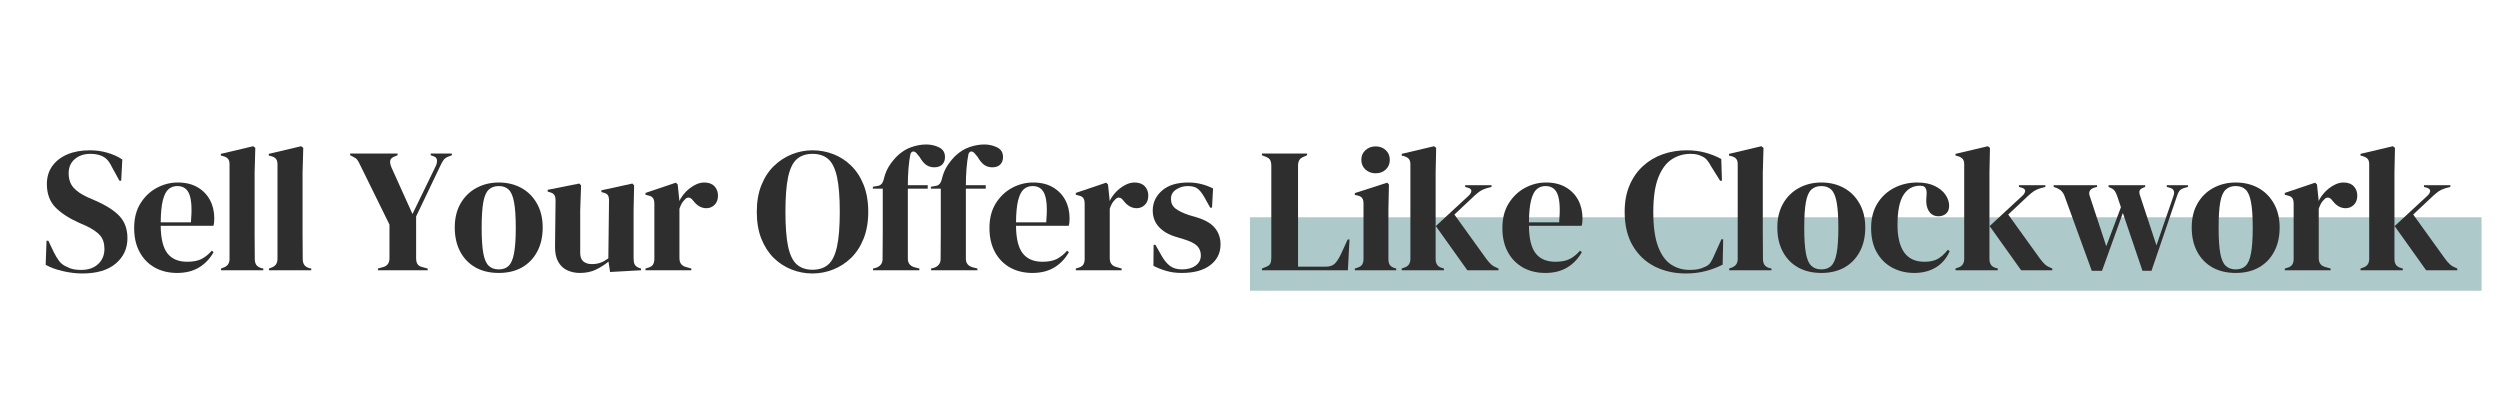 <svg xmlns="http://www.w3.org/2000/svg" xmlns:xlink="http://www.w3.org/1999/xlink" width="600" zoomAndPan="magnify" viewBox="0 0 450 75" height="100" preserveAspectRatio="xMidYMid meet" version="1.0"><defs><filter x="0%" y="0%" width="100%" height="100%" id="c3878a5437"><feColorMatrix values="0 0 0 0 1 0 0 0 0 1 0 0 0 0 1 0 0 0 1 0" color-interpolation-filters="sRGB"/></filter><g/><mask id="a1099268b5"><g filter="url(#c3878a5437)"><rect x="-45" width="540" fill="#000000" y="-7.5" height="90" fill-opacity="0.89"/></g></mask><clipPath id="18332d50a5"><path d="M 1 1.102 L 222.699 1.102 L 222.699 14.332 L 1 14.332 Z M 1 1.102 " clip-rule="nonzero"/></clipPath><clipPath id="09d82e15be"><rect x="0" width="223" y="0" height="15"/></clipPath></defs><g mask="url(#a1099268b5)"><g transform="matrix(1, 0, 0, 1, 224, 38)"><g clip-path="url(#09d82e15be)"><g clip-path="url(#18332d50a5)"><path fill="#a3c2c4" d="M 1 1.102 L 222.68 1.102 L 222.68 14.332 L 1 14.332 Z M 1 1.102 " fill-opacity="1" fill-rule="nonzero"/></g></g></g></g><g fill="#2e2e2e" fill-opacity="1"><g transform="translate(7.266, 48.647)"><g><path d="M 7.547 0.578 C 6.379 0.578 5.191 0.43 3.984 0.141 C 2.773 -0.141 1.766 -0.516 0.953 -0.984 L 1.109 -5.312 L 1.438 -5.312 L 2.422 -3.25 C 2.711 -2.656 3.031 -2.129 3.375 -1.672 C 3.719 -1.211 4.188 -0.859 4.781 -0.609 C 5.195 -0.391 5.602 -0.242 6 -0.172 C 6.395 -0.098 6.836 -0.062 7.328 -0.062 C 8.617 -0.062 9.641 -0.41 10.391 -1.109 C 11.148 -1.816 11.531 -2.723 11.531 -3.828 C 11.531 -4.859 11.273 -5.664 10.766 -6.25 C 10.254 -6.844 9.438 -7.41 8.312 -7.953 L 7 -8.531 C 5.176 -9.344 3.75 -10.27 2.719 -11.312 C 1.688 -12.363 1.172 -13.766 1.172 -15.516 C 1.172 -16.766 1.492 -17.844 2.141 -18.75 C 2.797 -19.664 3.703 -20.367 4.859 -20.859 C 6.016 -21.348 7.367 -21.594 8.922 -21.594 C 10.047 -21.594 11.109 -21.441 12.109 -21.141 C 13.117 -20.848 14 -20.445 14.75 -19.938 L 14.547 -16.109 L 14.234 -16.109 L 12.922 -18.5 C 12.566 -19.238 12.207 -19.766 11.844 -20.078 C 11.477 -20.391 11.066 -20.609 10.609 -20.734 C 10.328 -20.816 10.066 -20.875 9.828 -20.906 C 9.598 -20.938 9.305 -20.953 8.953 -20.953 C 7.867 -20.953 6.953 -20.641 6.203 -20.016 C 5.461 -19.391 5.094 -18.547 5.094 -17.484 C 5.094 -16.398 5.379 -15.535 5.953 -14.891 C 6.523 -14.242 7.363 -13.664 8.469 -13.156 L 9.938 -12.516 C 11.977 -11.617 13.441 -10.664 14.328 -9.656 C 15.223 -8.656 15.672 -7.359 15.672 -5.766 C 15.672 -3.898 14.961 -2.375 13.547 -1.188 C 12.141 -0.008 10.141 0.578 7.547 0.578 Z M 7.547 0.578 "/></g></g></g><g fill="#2e2e2e" fill-opacity="1"><g transform="translate(23.381, 48.647)"><g><path d="M 8.625 -15.797 C 10.008 -15.797 11.188 -15.516 12.156 -14.953 C 13.133 -14.391 13.883 -13.625 14.406 -12.656 C 14.926 -11.688 15.188 -10.586 15.188 -9.359 C 15.188 -9.129 15.176 -8.891 15.156 -8.641 C 15.133 -8.398 15.094 -8.188 15.031 -8 L 5.547 -8 C 5.566 -5.695 5.973 -4.039 6.766 -3.031 C 7.555 -2.031 8.738 -1.531 10.312 -1.531 C 11.375 -1.531 12.234 -1.695 12.891 -2.031 C 13.555 -2.375 14.176 -2.875 14.75 -3.531 L 15.062 -3.25 C 14.406 -2.082 13.531 -1.164 12.438 -0.5 C 11.344 0.156 10.031 0.484 8.5 0.484 C 6.988 0.484 5.648 0.16 4.484 -0.484 C 3.316 -1.141 2.406 -2.07 1.75 -3.281 C 1.094 -4.488 0.766 -5.93 0.766 -7.609 C 0.766 -9.348 1.145 -10.828 1.906 -12.047 C 2.676 -13.273 3.66 -14.207 4.859 -14.844 C 6.055 -15.477 7.312 -15.797 8.625 -15.797 Z M 8.531 -15.156 C 7.914 -15.156 7.391 -14.969 6.953 -14.594 C 6.523 -14.227 6.188 -13.57 5.938 -12.625 C 5.695 -11.676 5.566 -10.344 5.547 -8.625 L 10.984 -8.625 C 11.191 -10.938 11.102 -12.602 10.719 -13.625 C 10.344 -14.645 9.613 -15.156 8.531 -15.156 Z M 8.531 -15.156 "/></g></g></g><g fill="#2e2e2e" fill-opacity="1"><g transform="translate(39.05, 48.647)"><g><path d="M 0.734 0 L 0.734 -0.312 L 1.109 -0.453 C 1.879 -0.703 2.266 -1.227 2.266 -2.031 L 2.266 -19.078 C 2.266 -19.504 2.176 -19.828 2 -20.047 C 1.832 -20.266 1.535 -20.43 1.109 -20.547 L 0.703 -20.641 L 0.703 -20.953 L 6.531 -22.328 L 6.906 -22.031 L 6.781 -17.578 L 6.781 -6.688 C 6.781 -5.906 6.785 -5.125 6.797 -4.344 C 6.805 -3.57 6.812 -2.801 6.812 -2.031 C 6.812 -1.613 6.895 -1.27 7.062 -1 C 7.238 -0.738 7.523 -0.539 7.922 -0.406 L 8.344 -0.312 L 8.344 0 Z M 0.734 0 "/></g></g></g><g fill="#2e2e2e" fill-opacity="1"><g transform="translate(47.681, 48.647)"><g><path d="M 0.734 0 L 0.734 -0.312 L 1.109 -0.453 C 1.879 -0.703 2.266 -1.227 2.266 -2.031 L 2.266 -19.078 C 2.266 -19.504 2.176 -19.828 2 -20.047 C 1.832 -20.266 1.535 -20.43 1.109 -20.547 L 0.703 -20.641 L 0.703 -20.953 L 6.531 -22.328 L 6.906 -22.031 L 6.781 -17.578 L 6.781 -6.688 C 6.781 -5.906 6.785 -5.125 6.797 -4.344 C 6.805 -3.57 6.812 -2.801 6.812 -2.031 C 6.812 -1.613 6.895 -1.27 7.062 -1 C 7.238 -0.738 7.523 -0.539 7.922 -0.406 L 8.344 -0.312 L 8.344 0 Z M 0.734 0 "/></g></g></g><g fill="#2e2e2e" fill-opacity="1"><g transform="translate(56.312, 48.647)"><g/></g></g><g fill="#2e2e2e" fill-opacity="1"><g transform="translate(62.777, 48.647)"><g><path d="M 5.25 0 L 5.25 -0.312 L 6.203 -0.578 C 6.953 -0.785 7.328 -1.316 7.328 -2.172 L 7.328 -8.219 L 2.062 -18.922 C 1.875 -19.336 1.703 -19.648 1.547 -19.859 C 1.391 -20.078 1.148 -20.258 0.828 -20.406 L 0.25 -20.703 L 0.25 -21.016 L 8.781 -21.016 L 8.781 -20.703 L 8.219 -20.469 C 7.75 -20.281 7.492 -20.02 7.453 -19.688 C 7.41 -19.363 7.492 -18.957 7.703 -18.469 L 11.469 -10.125 L 15.672 -18.781 C 15.836 -19.125 15.906 -19.473 15.875 -19.828 C 15.844 -20.191 15.613 -20.43 15.188 -20.547 L 14.75 -20.703 L 14.75 -21.016 L 18.562 -21.016 L 18.562 -20.703 L 17.953 -20.469 C 17.555 -20.32 17.258 -20.113 17.062 -19.844 C 16.875 -19.582 16.688 -19.25 16.5 -18.844 L 12.125 -9.688 L 12.125 -2.172 C 12.125 -1.742 12.203 -1.395 12.359 -1.125 C 12.523 -0.863 12.812 -0.68 13.219 -0.578 L 14.203 -0.312 L 14.203 0 Z M 5.25 0 "/></g></g></g><g fill="#2e2e2e" fill-opacity="1"><g transform="translate(81.09, 48.647)"><g><path d="M 8.688 0.484 C 7.07 0.484 5.672 0.148 4.484 -0.516 C 3.297 -1.191 2.379 -2.145 1.734 -3.375 C 1.086 -4.602 0.766 -6.047 0.766 -7.703 C 0.766 -9.359 1.109 -10.789 1.797 -12 C 2.484 -13.207 3.426 -14.141 4.625 -14.797 C 5.832 -15.461 7.188 -15.797 8.688 -15.797 C 10.195 -15.797 11.547 -15.473 12.734 -14.828 C 13.922 -14.18 14.859 -13.25 15.547 -12.031 C 16.242 -10.82 16.594 -9.379 16.594 -7.703 C 16.594 -6.023 16.266 -4.578 15.609 -3.359 C 14.961 -2.141 14.051 -1.191 12.875 -0.516 C 11.695 0.148 10.301 0.484 8.688 0.484 Z M 8.688 -0.156 C 9.438 -0.156 10.031 -0.367 10.469 -0.797 C 10.914 -1.223 11.238 -1.977 11.438 -3.062 C 11.645 -4.145 11.75 -5.672 11.75 -7.641 C 11.75 -9.641 11.645 -11.18 11.438 -12.266 C 11.238 -13.348 10.914 -14.098 10.469 -14.516 C 10.031 -14.941 9.438 -15.156 8.688 -15.156 C 7.945 -15.156 7.348 -14.941 6.891 -14.516 C 6.43 -14.098 6.102 -13.348 5.906 -12.266 C 5.707 -11.18 5.609 -9.641 5.609 -7.641 C 5.609 -5.672 5.707 -4.145 5.906 -3.062 C 6.102 -1.977 6.43 -1.223 6.891 -0.797 C 7.348 -0.367 7.945 -0.156 8.688 -0.156 Z M 8.688 -0.156 "/></g></g></g><g fill="#2e2e2e" fill-opacity="1"><g transform="translate(97.969, 48.647)"><g><path d="M 6.406 0.484 C 5.57 0.484 4.812 0.32 4.125 0 C 3.438 -0.32 2.895 -0.836 2.5 -1.547 C 2.102 -2.254 1.914 -3.191 1.938 -4.359 L 2.031 -12.547 C 2.031 -13.035 1.945 -13.383 1.781 -13.594 C 1.613 -13.812 1.348 -13.961 0.984 -14.047 L 0.609 -14.172 L 0.609 -14.484 L 6.312 -15.609 L 6.625 -15.281 L 6.469 -10.766 L 6.469 -3.094 C 6.469 -2.406 6.66 -1.898 7.047 -1.578 C 7.441 -1.266 7.938 -1.109 8.531 -1.109 C 9.125 -1.109 9.656 -1.191 10.125 -1.359 C 10.594 -1.535 11.062 -1.797 11.531 -2.141 L 11.656 -12.516 C 11.656 -13.004 11.578 -13.348 11.422 -13.547 C 11.273 -13.754 11.004 -13.898 10.609 -13.984 L 10.281 -14.078 L 10.281 -14.391 L 15.859 -15.609 L 16.172 -15.281 L 16.078 -10.766 L 16.078 -2.141 C 16.078 -1.672 16.141 -1.305 16.266 -1.047 C 16.398 -0.797 16.676 -0.582 17.094 -0.406 L 17.422 -0.312 L 17.422 0 L 11.844 0.312 L 11.562 -1.562 C 10.863 -0.988 10.102 -0.504 9.281 -0.109 C 8.469 0.285 7.508 0.484 6.406 0.484 Z M 6.406 0.484 "/></g></g></g><g fill="#2e2e2e" fill-opacity="1"><g transform="translate(115.549, 48.647)"><g><path d="M 0.641 0 L 0.641 -0.312 L 1.109 -0.453 C 1.535 -0.578 1.828 -0.766 1.984 -1.016 C 2.148 -1.273 2.234 -1.602 2.234 -2 L 2.234 -11.969 C 2.234 -12.438 2.148 -12.781 1.984 -13 C 1.828 -13.227 1.535 -13.383 1.109 -13.469 L 0.641 -13.594 L 0.641 -13.922 L 6.109 -15.766 L 6.438 -15.438 L 6.719 -12.703 L 6.719 -12.453 C 7.02 -13.047 7.406 -13.594 7.875 -14.094 C 8.352 -14.594 8.883 -15 9.469 -15.312 C 10.051 -15.633 10.629 -15.797 11.203 -15.797 C 12.016 -15.797 12.629 -15.57 13.047 -15.125 C 13.473 -14.676 13.688 -14.113 13.688 -13.438 C 13.688 -12.719 13.477 -12.16 13.062 -11.766 C 12.656 -11.367 12.164 -11.172 11.594 -11.172 C 10.695 -11.172 9.91 -11.617 9.234 -12.516 L 9.172 -12.578 C 8.961 -12.879 8.719 -13.047 8.438 -13.078 C 8.164 -13.109 7.91 -12.973 7.672 -12.672 C 7.461 -12.484 7.285 -12.254 7.141 -11.984 C 7.004 -11.723 6.875 -11.422 6.75 -11.078 L 6.75 -2.203 C 6.75 -1.348 7.117 -0.816 7.859 -0.609 L 8.891 -0.312 L 8.891 0 Z M 0.641 0 "/></g></g></g><g fill="#2e2e2e" fill-opacity="1"><g transform="translate(129.117, 48.647)"><g/></g></g><g fill="#2e2e2e" fill-opacity="1"><g transform="translate(135.582, 48.647)"><g><path d="M 10.672 0.578 C 9.367 0.578 8.117 0.344 6.922 -0.125 C 5.723 -0.594 4.648 -1.285 3.703 -2.203 C 2.766 -3.129 2.02 -4.281 1.469 -5.656 C 0.914 -7.039 0.641 -8.66 0.641 -10.516 C 0.641 -12.336 0.914 -13.938 1.469 -15.312 C 2.02 -16.695 2.77 -17.848 3.719 -18.766 C 4.676 -19.691 5.754 -20.395 6.953 -20.875 C 8.148 -21.352 9.391 -21.594 10.672 -21.594 C 11.961 -21.594 13.207 -21.363 14.406 -20.906 C 15.602 -20.445 16.676 -19.754 17.625 -18.828 C 18.57 -17.91 19.32 -16.754 19.875 -15.359 C 20.426 -13.973 20.703 -12.359 20.703 -10.516 C 20.703 -8.703 20.426 -7.098 19.875 -5.703 C 19.32 -4.316 18.57 -3.16 17.625 -2.234 C 16.676 -1.316 15.602 -0.617 14.406 -0.141 C 13.207 0.336 11.961 0.578 10.672 0.578 Z M 10.672 -0.094 C 11.836 -0.094 12.781 -0.406 13.5 -1.031 C 14.219 -1.656 14.742 -2.727 15.078 -4.25 C 15.41 -5.77 15.578 -7.859 15.578 -10.516 C 15.578 -13.18 15.41 -15.273 15.078 -16.797 C 14.742 -18.316 14.219 -19.391 13.5 -20.016 C 12.781 -20.641 11.836 -20.953 10.672 -20.953 C 9.523 -20.953 8.586 -20.641 7.859 -20.016 C 7.141 -19.391 6.613 -18.316 6.281 -16.797 C 5.957 -15.273 5.797 -13.18 5.797 -10.516 C 5.797 -7.859 5.957 -5.77 6.281 -4.25 C 6.613 -2.727 7.141 -1.656 7.859 -1.031 C 8.586 -0.406 9.523 -0.094 10.672 -0.094 Z M 10.672 -0.094 "/></g></g></g><g fill="#2e2e2e" fill-opacity="1"><g transform="translate(156.442, 48.647)"><g><path d="M 0.703 0 L 0.703 -0.312 L 1.109 -0.406 C 1.516 -0.52 1.832 -0.707 2.062 -0.969 C 2.301 -1.238 2.422 -1.582 2.422 -2 C 2.422 -2.789 2.426 -3.57 2.438 -4.344 C 2.445 -5.125 2.453 -5.906 2.453 -6.688 L 2.453 -14.688 L 0.672 -14.688 L 0.672 -15.031 L 1.375 -15.156 C 1.789 -15.195 2.094 -15.344 2.281 -15.594 C 2.477 -15.852 2.617 -16.207 2.703 -16.656 C 2.922 -17.477 3.234 -18.203 3.641 -18.828 C 4.055 -19.461 4.531 -20.047 5.062 -20.578 C 5.863 -21.336 6.719 -21.867 7.625 -22.172 C 8.531 -22.484 9.414 -22.641 10.281 -22.641 C 11.133 -22.641 11.91 -22.461 12.609 -22.109 C 13.305 -21.766 13.656 -21.188 13.656 -20.375 C 13.656 -19.801 13.484 -19.348 13.141 -19.016 C 12.805 -18.691 12.332 -18.531 11.719 -18.531 C 11.207 -18.531 10.738 -18.664 10.312 -18.938 C 9.895 -19.219 9.484 -19.707 9.078 -20.406 L 8.625 -20.953 C 8.395 -21.254 8.16 -21.395 7.922 -21.375 C 7.691 -21.363 7.523 -21.191 7.422 -20.859 C 7.273 -20.117 7.16 -19.25 7.078 -18.25 C 7.004 -17.25 6.969 -16.27 6.969 -15.312 L 10.547 -15.312 L 10.547 -14.688 L 6.969 -14.688 L 6.969 -2.062 C 6.969 -1.258 7.395 -0.742 8.25 -0.516 L 9.047 -0.312 L 9.047 0 Z M 0.703 0 "/></g></g></g><g fill="#2e2e2e" fill-opacity="1"><g transform="translate(166.888, 48.647)"><g><path d="M 0.703 0 L 0.703 -0.312 L 1.109 -0.406 C 1.516 -0.52 1.832 -0.707 2.062 -0.969 C 2.301 -1.238 2.422 -1.582 2.422 -2 C 2.422 -2.789 2.426 -3.57 2.438 -4.344 C 2.445 -5.125 2.453 -5.906 2.453 -6.688 L 2.453 -14.688 L 0.672 -14.688 L 0.672 -15.031 L 1.375 -15.156 C 1.789 -15.195 2.094 -15.344 2.281 -15.594 C 2.477 -15.852 2.617 -16.207 2.703 -16.656 C 2.922 -17.477 3.234 -18.203 3.641 -18.828 C 4.055 -19.461 4.531 -20.047 5.062 -20.578 C 5.863 -21.336 6.719 -21.867 7.625 -22.172 C 8.531 -22.484 9.414 -22.641 10.281 -22.641 C 11.133 -22.641 11.91 -22.461 12.609 -22.109 C 13.305 -21.766 13.656 -21.188 13.656 -20.375 C 13.656 -19.801 13.484 -19.348 13.141 -19.016 C 12.805 -18.691 12.332 -18.531 11.719 -18.531 C 11.207 -18.531 10.738 -18.664 10.312 -18.938 C 9.895 -19.219 9.484 -19.707 9.078 -20.406 L 8.625 -20.953 C 8.395 -21.254 8.16 -21.395 7.922 -21.375 C 7.691 -21.363 7.523 -21.191 7.422 -20.859 C 7.273 -20.117 7.16 -19.25 7.078 -18.25 C 7.004 -17.25 6.969 -16.27 6.969 -15.312 L 10.547 -15.312 L 10.547 -14.688 L 6.969 -14.688 L 6.969 -2.062 C 6.969 -1.258 7.395 -0.742 8.25 -0.516 L 9.047 -0.312 L 9.047 0 Z M 0.703 0 "/></g></g></g><g fill="#2e2e2e" fill-opacity="1"><g transform="translate(177.335, 48.647)"><g><path d="M 8.625 -15.797 C 10.008 -15.797 11.188 -15.516 12.156 -14.953 C 13.133 -14.391 13.883 -13.625 14.406 -12.656 C 14.926 -11.688 15.188 -10.586 15.188 -9.359 C 15.188 -9.129 15.176 -8.891 15.156 -8.641 C 15.133 -8.398 15.094 -8.188 15.031 -8 L 5.547 -8 C 5.566 -5.695 5.973 -4.039 6.766 -3.031 C 7.555 -2.031 8.738 -1.531 10.312 -1.531 C 11.375 -1.531 12.234 -1.695 12.891 -2.031 C 13.555 -2.375 14.176 -2.875 14.75 -3.531 L 15.062 -3.25 C 14.406 -2.082 13.531 -1.164 12.438 -0.5 C 11.344 0.156 10.031 0.484 8.5 0.484 C 6.988 0.484 5.648 0.16 4.484 -0.484 C 3.316 -1.141 2.406 -2.07 1.75 -3.281 C 1.094 -4.488 0.766 -5.93 0.766 -7.609 C 0.766 -9.348 1.145 -10.828 1.906 -12.047 C 2.676 -13.273 3.66 -14.207 4.859 -14.844 C 6.055 -15.477 7.312 -15.797 8.625 -15.797 Z M 8.531 -15.156 C 7.914 -15.156 7.391 -14.969 6.953 -14.594 C 6.523 -14.227 6.188 -13.57 5.938 -12.625 C 5.695 -11.676 5.566 -10.344 5.547 -8.625 L 10.984 -8.625 C 11.191 -10.938 11.102 -12.602 10.719 -13.625 C 10.344 -14.645 9.613 -15.156 8.531 -15.156 Z M 8.531 -15.156 "/></g></g></g><g fill="#2e2e2e" fill-opacity="1"><g transform="translate(193.004, 48.647)"><g><path d="M 0.641 0 L 0.641 -0.312 L 1.109 -0.453 C 1.535 -0.578 1.828 -0.766 1.984 -1.016 C 2.148 -1.273 2.234 -1.602 2.234 -2 L 2.234 -11.969 C 2.234 -12.438 2.148 -12.781 1.984 -13 C 1.828 -13.227 1.535 -13.383 1.109 -13.469 L 0.641 -13.594 L 0.641 -13.922 L 6.109 -15.766 L 6.438 -15.438 L 6.719 -12.703 L 6.719 -12.453 C 7.02 -13.047 7.406 -13.594 7.875 -14.094 C 8.352 -14.594 8.883 -15 9.469 -15.312 C 10.051 -15.633 10.629 -15.797 11.203 -15.797 C 12.016 -15.797 12.629 -15.57 13.047 -15.125 C 13.473 -14.676 13.688 -14.113 13.688 -13.438 C 13.688 -12.719 13.477 -12.16 13.062 -11.766 C 12.656 -11.367 12.164 -11.172 11.594 -11.172 C 10.695 -11.172 9.91 -11.617 9.234 -12.516 L 9.172 -12.578 C 8.961 -12.879 8.719 -13.047 8.438 -13.078 C 8.164 -13.109 7.91 -12.973 7.672 -12.672 C 7.461 -12.484 7.285 -12.254 7.141 -11.984 C 7.004 -11.723 6.875 -11.422 6.75 -11.078 L 6.75 -2.203 C 6.75 -1.348 7.117 -0.816 7.859 -0.609 L 8.891 -0.312 L 8.891 0 Z M 0.641 0 "/></g></g></g><g fill="#2e2e2e" fill-opacity="1"><g transform="translate(206.571, 48.647)"><g><path d="M 6.141 0.484 C 5.098 0.484 4.164 0.359 3.344 0.109 C 2.52 -0.129 1.754 -0.43 1.047 -0.797 L 1.078 -4.578 L 1.406 -4.578 L 2.484 -2.672 C 2.953 -1.828 3.469 -1.195 4.031 -0.781 C 4.594 -0.363 5.305 -0.156 6.172 -0.156 C 7.191 -0.156 8.016 -0.383 8.641 -0.844 C 9.266 -1.301 9.578 -1.91 9.578 -2.672 C 9.578 -3.367 9.352 -3.941 8.906 -4.391 C 8.469 -4.836 7.645 -5.242 6.438 -5.609 L 5.094 -6.016 C 3.801 -6.398 2.781 -6.992 2.031 -7.797 C 1.289 -8.609 0.922 -9.598 0.922 -10.766 C 0.922 -12.16 1.473 -13.348 2.578 -14.328 C 3.68 -15.305 5.266 -15.797 7.328 -15.797 C 8.148 -15.797 8.926 -15.703 9.656 -15.516 C 10.395 -15.336 11.102 -15.07 11.781 -14.719 L 11.594 -11.266 L 11.266 -11.266 L 10.156 -13.25 C 9.75 -13.945 9.348 -14.438 8.953 -14.719 C 8.566 -15.008 7.984 -15.156 7.203 -15.156 C 6.473 -15.156 5.789 -14.953 5.156 -14.547 C 4.52 -14.148 4.203 -13.578 4.203 -12.828 C 4.203 -12.109 4.473 -11.535 5.016 -11.109 C 5.555 -10.691 6.359 -10.301 7.422 -9.938 L 8.859 -9.516 C 10.379 -9.055 11.469 -8.414 12.125 -7.594 C 12.789 -6.781 13.125 -5.801 13.125 -4.656 C 13.125 -3.102 12.508 -1.859 11.281 -0.922 C 10.062 0.016 8.348 0.484 6.141 0.484 Z M 6.141 0.484 "/></g></g></g><g fill="#2e2e2e" fill-opacity="1"><g transform="translate(219.979, 48.647)"><g/></g></g><g fill="#2e2e2e" fill-opacity="1"><g transform="translate(226.444, 48.647)"><g><path d="M 0.703 0 L 0.703 -0.312 L 1.375 -0.578 C 1.812 -0.742 2.086 -0.945 2.203 -1.188 C 2.328 -1.438 2.391 -1.773 2.391 -2.203 L 2.391 -18.812 C 2.391 -19.238 2.32 -19.578 2.188 -19.828 C 2.062 -20.086 1.789 -20.289 1.375 -20.438 L 0.703 -20.703 L 0.703 -21.016 L 8.828 -21.016 L 8.828 -20.703 L 8.25 -20.438 C 7.844 -20.289 7.566 -20.082 7.422 -19.812 C 7.273 -19.551 7.203 -19.207 7.203 -18.781 L 7.203 -0.641 L 12.094 -0.641 C 12.883 -0.641 13.461 -0.828 13.828 -1.203 C 14.203 -1.586 14.562 -2.141 14.906 -2.859 L 16.141 -5.547 L 16.469 -5.547 L 16.172 0 Z M 0.703 0 "/></g></g></g><g fill="#2e2e2e" fill-opacity="1"><g transform="translate(243.165, 48.647)"><g><path d="M 4.453 -17.453 C 3.734 -17.453 3.125 -17.676 2.625 -18.125 C 2.125 -18.582 1.875 -19.164 1.875 -19.875 C 1.875 -20.594 2.125 -21.176 2.625 -21.625 C 3.125 -22.07 3.734 -22.297 4.453 -22.297 C 5.18 -22.297 5.785 -22.07 6.266 -21.625 C 6.754 -21.176 7 -20.594 7 -19.875 C 7 -19.164 6.754 -18.582 6.266 -18.125 C 5.785 -17.676 5.18 -17.453 4.453 -17.453 Z M 0.703 0 L 0.703 -0.312 L 1.141 -0.453 C 1.566 -0.578 1.859 -0.766 2.016 -1.016 C 2.18 -1.273 2.266 -1.613 2.266 -2.031 L 2.266 -12 C 2.266 -12.445 2.18 -12.781 2.016 -13 C 1.859 -13.227 1.566 -13.383 1.141 -13.469 L 0.703 -13.562 L 0.703 -13.891 L 6.531 -15.766 L 6.844 -15.438 L 6.75 -10.922 L 6.75 -2 C 6.75 -1.582 6.828 -1.242 6.984 -0.984 C 7.148 -0.734 7.43 -0.539 7.828 -0.406 L 8.156 -0.312 L 8.156 0 Z M 0.703 0 "/></g></g></g><g fill="#2e2e2e" fill-opacity="1"><g transform="translate(251.604, 48.647)"><g><path d="M 0.703 0 L 0.703 -0.312 L 1.172 -0.484 C 1.898 -0.711 2.266 -1.227 2.266 -2.031 L 2.266 -19.078 C 2.266 -19.504 2.176 -19.82 2 -20.031 C 1.832 -20.238 1.535 -20.41 1.109 -20.547 L 0.703 -20.641 L 0.703 -20.953 L 6.531 -22.328 L 6.906 -22.031 L 6.812 -17.578 L 6.812 -2.031 C 6.812 -1.188 7.16 -0.66 7.859 -0.453 L 8.312 -0.312 L 8.312 0 Z M 12.516 0 L 6.844 -7.953 L 12.734 -13.406 C 13.016 -13.656 13.18 -13.922 13.234 -14.203 C 13.285 -14.492 13.098 -14.707 12.672 -14.844 L 12.125 -15 L 12.125 -15.312 L 16.875 -15.312 L 16.875 -15 L 15.922 -14.75 C 15.453 -14.594 15.07 -14.414 14.781 -14.219 C 14.5 -14.02 14.156 -13.738 13.75 -13.375 L 10.188 -10.031 L 15.891 -2.109 C 16.234 -1.641 16.551 -1.273 16.844 -1.016 C 17.145 -0.766 17.523 -0.551 17.984 -0.375 L 18.125 -0.312 L 18.125 0 Z M 12.516 0 "/></g></g></g><g fill="#2e2e2e" fill-opacity="1"><g transform="translate(269.662, 48.647)"><g><path d="M 8.625 -15.797 C 10.008 -15.797 11.188 -15.516 12.156 -14.953 C 13.133 -14.391 13.883 -13.625 14.406 -12.656 C 14.926 -11.688 15.188 -10.586 15.188 -9.359 C 15.188 -9.129 15.176 -8.891 15.156 -8.641 C 15.133 -8.398 15.094 -8.188 15.031 -8 L 5.547 -8 C 5.566 -5.695 5.973 -4.039 6.766 -3.031 C 7.555 -2.031 8.738 -1.531 10.312 -1.531 C 11.375 -1.531 12.234 -1.695 12.891 -2.031 C 13.555 -2.375 14.176 -2.875 14.75 -3.531 L 15.062 -3.25 C 14.406 -2.082 13.531 -1.164 12.438 -0.5 C 11.344 0.156 10.031 0.484 8.5 0.484 C 6.988 0.484 5.648 0.16 4.484 -0.484 C 3.316 -1.141 2.406 -2.07 1.75 -3.281 C 1.094 -4.488 0.766 -5.93 0.766 -7.609 C 0.766 -9.348 1.145 -10.828 1.906 -12.047 C 2.676 -13.273 3.66 -14.207 4.859 -14.844 C 6.055 -15.477 7.312 -15.797 8.625 -15.797 Z M 8.531 -15.156 C 7.914 -15.156 7.391 -14.969 6.953 -14.594 C 6.523 -14.227 6.188 -13.57 5.938 -12.625 C 5.695 -11.676 5.566 -10.344 5.547 -8.625 L 10.984 -8.625 C 11.191 -10.938 11.102 -12.602 10.719 -13.625 C 10.344 -14.645 9.613 -15.156 8.531 -15.156 Z M 8.531 -15.156 "/></g></g></g><g fill="#2e2e2e" fill-opacity="1"><g transform="translate(285.331, 48.647)"><g/></g></g><g fill="#2e2e2e" fill-opacity="1"><g transform="translate(291.797, 48.647)"><g><path d="M 11.656 0.578 C 9.594 0.578 7.727 0.16 6.062 -0.672 C 4.395 -1.516 3.07 -2.766 2.094 -4.422 C 1.125 -6.078 0.641 -8.109 0.641 -10.516 C 0.641 -12.336 0.938 -13.938 1.531 -15.312 C 2.125 -16.695 2.938 -17.852 3.969 -18.781 C 5 -19.719 6.188 -20.422 7.531 -20.891 C 8.875 -21.359 10.301 -21.594 11.812 -21.594 C 13.02 -21.594 14.133 -21.453 15.156 -21.172 C 16.176 -20.898 17.133 -20.52 18.031 -20.031 L 18.156 -16.109 L 17.828 -16.109 L 16.234 -18.656 C 16.023 -19.062 15.789 -19.426 15.531 -19.75 C 15.281 -20.082 14.961 -20.332 14.578 -20.5 C 14.266 -20.656 13.953 -20.77 13.641 -20.844 C 13.336 -20.914 12.953 -20.953 12.484 -20.953 C 11.254 -20.953 10.133 -20.625 9.125 -19.969 C 8.113 -19.312 7.305 -18.223 6.703 -16.703 C 6.098 -15.18 5.797 -13.109 5.797 -10.484 C 5.797 -7.867 6.082 -5.801 6.656 -4.281 C 7.227 -2.758 8.008 -1.676 9 -1.031 C 9.988 -0.383 11.098 -0.062 12.328 -0.062 C 13.004 -0.062 13.539 -0.109 13.938 -0.203 C 14.344 -0.297 14.75 -0.441 15.156 -0.641 C 15.562 -0.805 15.867 -1.051 16.078 -1.375 C 16.297 -1.707 16.488 -2.066 16.656 -2.453 L 18.062 -5.578 L 18.375 -5.578 L 18.281 -1.016 C 17.383 -0.547 16.383 -0.164 15.281 0.125 C 14.176 0.426 12.969 0.578 11.656 0.578 Z M 11.656 0.578 "/></g></g></g><g fill="#2e2e2e" fill-opacity="1"><g transform="translate(310.523, 48.647)"><g><path d="M 0.734 0 L 0.734 -0.312 L 1.109 -0.453 C 1.879 -0.703 2.266 -1.227 2.266 -2.031 L 2.266 -19.078 C 2.266 -19.504 2.176 -19.828 2 -20.047 C 1.832 -20.266 1.535 -20.43 1.109 -20.547 L 0.703 -20.641 L 0.703 -20.953 L 6.531 -22.328 L 6.906 -22.031 L 6.781 -17.578 L 6.781 -6.688 C 6.781 -5.906 6.785 -5.125 6.797 -4.344 C 6.805 -3.57 6.812 -2.801 6.812 -2.031 C 6.812 -1.613 6.895 -1.27 7.062 -1 C 7.238 -0.738 7.523 -0.539 7.922 -0.406 L 8.344 -0.312 L 8.344 0 Z M 0.734 0 "/></g></g></g><g fill="#2e2e2e" fill-opacity="1"><g transform="translate(319.154, 48.647)"><g><path d="M 8.688 0.484 C 7.07 0.484 5.672 0.148 4.484 -0.516 C 3.297 -1.191 2.379 -2.145 1.734 -3.375 C 1.086 -4.602 0.766 -6.047 0.766 -7.703 C 0.766 -9.359 1.109 -10.789 1.797 -12 C 2.484 -13.207 3.426 -14.141 4.625 -14.797 C 5.832 -15.461 7.188 -15.797 8.688 -15.797 C 10.195 -15.797 11.547 -15.473 12.734 -14.828 C 13.922 -14.18 14.859 -13.25 15.547 -12.031 C 16.242 -10.82 16.594 -9.379 16.594 -7.703 C 16.594 -6.023 16.266 -4.578 15.609 -3.359 C 14.961 -2.141 14.051 -1.191 12.875 -0.516 C 11.695 0.148 10.301 0.484 8.688 0.484 Z M 8.688 -0.156 C 9.438 -0.156 10.031 -0.367 10.469 -0.797 C 10.914 -1.223 11.238 -1.977 11.438 -3.062 C 11.645 -4.145 11.75 -5.672 11.75 -7.641 C 11.75 -9.641 11.645 -11.18 11.438 -12.266 C 11.238 -13.348 10.914 -14.098 10.469 -14.516 C 10.031 -14.941 9.438 -15.156 8.688 -15.156 C 7.945 -15.156 7.348 -14.941 6.891 -14.516 C 6.43 -14.098 6.102 -13.348 5.906 -12.266 C 5.707 -11.18 5.609 -9.641 5.609 -7.641 C 5.609 -5.672 5.707 -4.145 5.906 -3.062 C 6.102 -1.977 6.43 -1.223 6.891 -0.797 C 7.348 -0.367 7.945 -0.156 8.688 -0.156 Z M 8.688 -0.156 "/></g></g></g><g fill="#2e2e2e" fill-opacity="1"><g transform="translate(336.034, 48.647)"><g><path d="M 8.531 0.484 C 7.094 0.484 5.781 0.172 4.594 -0.453 C 3.414 -1.086 2.484 -2.004 1.797 -3.203 C 1.109 -4.398 0.766 -5.867 0.766 -7.609 C 0.766 -9.328 1.141 -10.797 1.891 -12.016 C 2.648 -13.242 3.66 -14.18 4.922 -14.828 C 6.18 -15.473 7.566 -15.797 9.078 -15.797 C 10.305 -15.797 11.344 -15.594 12.188 -15.188 C 13.039 -14.781 13.691 -14.254 14.141 -13.609 C 14.586 -12.961 14.812 -12.289 14.812 -11.594 C 14.812 -11 14.629 -10.535 14.266 -10.203 C 13.898 -9.879 13.43 -9.719 12.859 -9.719 C 12.242 -9.719 11.742 -9.938 11.359 -10.375 C 10.984 -10.82 10.766 -11.406 10.703 -12.125 C 10.68 -12.594 10.691 -12.988 10.734 -13.312 C 10.773 -13.645 10.773 -13.984 10.734 -14.328 C 10.648 -14.691 10.516 -14.93 10.328 -15.047 C 10.148 -15.16 9.898 -15.219 9.578 -15.219 C 8.285 -15.219 7.285 -14.656 6.578 -13.531 C 5.867 -12.406 5.516 -10.613 5.516 -8.156 C 5.516 -6.008 5.91 -4.367 6.703 -3.234 C 7.492 -2.098 8.719 -1.531 10.375 -1.531 C 11.375 -1.531 12.18 -1.707 12.797 -2.062 C 13.41 -2.426 14.004 -2.969 14.578 -3.688 L 14.906 -3.438 C 14.375 -2.188 13.555 -1.219 12.453 -0.531 C 11.348 0.145 10.039 0.484 8.531 0.484 Z M 8.531 0.484 "/></g></g></g><g fill="#2e2e2e" fill-opacity="1"><g transform="translate(351.289, 48.647)"><g><path d="M 0.703 0 L 0.703 -0.312 L 1.172 -0.484 C 1.898 -0.711 2.266 -1.227 2.266 -2.031 L 2.266 -19.078 C 2.266 -19.504 2.176 -19.82 2 -20.031 C 1.832 -20.238 1.535 -20.41 1.109 -20.547 L 0.703 -20.641 L 0.703 -20.953 L 6.531 -22.328 L 6.906 -22.031 L 6.812 -17.578 L 6.812 -2.031 C 6.812 -1.188 7.16 -0.66 7.859 -0.453 L 8.312 -0.312 L 8.312 0 Z M 12.516 0 L 6.844 -7.953 L 12.734 -13.406 C 13.016 -13.656 13.18 -13.922 13.234 -14.203 C 13.285 -14.492 13.098 -14.707 12.672 -14.844 L 12.125 -15 L 12.125 -15.312 L 16.875 -15.312 L 16.875 -15 L 15.922 -14.75 C 15.453 -14.594 15.07 -14.414 14.781 -14.219 C 14.5 -14.02 14.156 -13.738 13.75 -13.375 L 10.188 -10.031 L 15.891 -2.109 C 16.234 -1.641 16.551 -1.273 16.844 -1.016 C 17.145 -0.766 17.523 -0.551 17.984 -0.375 L 18.125 -0.312 L 18.125 0 Z M 12.516 0 "/></g></g></g><g fill="#2e2e2e" fill-opacity="1"><g transform="translate(369.347, 48.647)"><g><path d="M 7.172 0.094 L 2.266 -13.375 C 2.023 -14.051 1.555 -14.531 0.859 -14.812 L 0.312 -15 L 0.312 -15.312 L 8.125 -15.312 L 8.125 -15 L 7.641 -14.875 C 6.816 -14.613 6.539 -14.102 6.812 -13.344 L 9.781 -4.328 L 12.422 -11.344 L 11.812 -13.156 C 11.664 -13.625 11.508 -13.977 11.344 -14.219 C 11.188 -14.457 10.984 -14.633 10.734 -14.75 L 10.188 -15 L 10.188 -15.312 L 16.781 -15.312 L 16.781 -15 L 16.328 -14.812 C 16.016 -14.676 15.828 -14.504 15.766 -14.297 C 15.703 -14.086 15.742 -13.77 15.891 -13.344 L 18.812 -4.484 L 21.844 -13.281 C 22.145 -14.082 21.984 -14.594 21.359 -14.812 L 20.672 -15 L 20.672 -15.312 L 24.484 -15.312 L 24.484 -15 L 23.719 -14.781 C 23.363 -14.664 23.102 -14.5 22.938 -14.281 C 22.781 -14.062 22.641 -13.758 22.516 -13.375 L 17.922 0.094 L 16.297 0.094 L 12.766 -10.312 L 9.016 0.094 Z M 7.172 0.094 "/></g></g></g><g fill="#2e2e2e" fill-opacity="1"><g transform="translate(393.742, 48.647)"><g><path d="M 8.688 0.484 C 7.07 0.484 5.672 0.148 4.484 -0.516 C 3.297 -1.191 2.379 -2.145 1.734 -3.375 C 1.086 -4.602 0.766 -6.047 0.766 -7.703 C 0.766 -9.359 1.109 -10.789 1.797 -12 C 2.484 -13.207 3.426 -14.141 4.625 -14.797 C 5.832 -15.461 7.188 -15.797 8.688 -15.797 C 10.195 -15.797 11.547 -15.473 12.734 -14.828 C 13.922 -14.18 14.859 -13.25 15.547 -12.031 C 16.242 -10.82 16.594 -9.379 16.594 -7.703 C 16.594 -6.023 16.266 -4.578 15.609 -3.359 C 14.961 -2.141 14.051 -1.191 12.875 -0.516 C 11.695 0.148 10.301 0.484 8.688 0.484 Z M 8.688 -0.156 C 9.438 -0.156 10.031 -0.367 10.469 -0.797 C 10.914 -1.223 11.238 -1.977 11.438 -3.062 C 11.645 -4.145 11.75 -5.672 11.75 -7.641 C 11.75 -9.641 11.645 -11.18 11.438 -12.266 C 11.238 -13.348 10.914 -14.098 10.469 -14.516 C 10.031 -14.941 9.438 -15.156 8.688 -15.156 C 7.945 -15.156 7.348 -14.941 6.891 -14.516 C 6.43 -14.098 6.102 -13.348 5.906 -12.266 C 5.707 -11.18 5.609 -9.641 5.609 -7.641 C 5.609 -5.672 5.707 -4.145 5.906 -3.062 C 6.102 -1.977 6.43 -1.223 6.891 -0.797 C 7.348 -0.367 7.945 -0.156 8.688 -0.156 Z M 8.688 -0.156 "/></g></g></g><g fill="#2e2e2e" fill-opacity="1"><g transform="translate(410.622, 48.647)"><g><path d="M 0.641 0 L 0.641 -0.312 L 1.109 -0.453 C 1.535 -0.578 1.828 -0.766 1.984 -1.016 C 2.148 -1.273 2.234 -1.602 2.234 -2 L 2.234 -11.969 C 2.234 -12.438 2.148 -12.781 1.984 -13 C 1.828 -13.227 1.535 -13.383 1.109 -13.469 L 0.641 -13.594 L 0.641 -13.922 L 6.109 -15.766 L 6.438 -15.438 L 6.719 -12.703 L 6.719 -12.453 C 7.02 -13.047 7.406 -13.594 7.875 -14.094 C 8.352 -14.594 8.883 -15 9.469 -15.312 C 10.051 -15.633 10.629 -15.797 11.203 -15.797 C 12.016 -15.797 12.629 -15.57 13.047 -15.125 C 13.473 -14.676 13.688 -14.113 13.688 -13.438 C 13.688 -12.719 13.477 -12.16 13.062 -11.766 C 12.656 -11.367 12.164 -11.172 11.594 -11.172 C 10.695 -11.172 9.91 -11.617 9.234 -12.516 L 9.172 -12.578 C 8.961 -12.879 8.719 -13.047 8.438 -13.078 C 8.164 -13.109 7.91 -12.973 7.672 -12.672 C 7.461 -12.484 7.285 -12.254 7.141 -11.984 C 7.004 -11.723 6.875 -11.422 6.75 -11.078 L 6.75 -2.203 C 6.75 -1.348 7.117 -0.816 7.859 -0.609 L 8.891 -0.312 L 8.891 0 Z M 0.641 0 "/></g></g></g><g fill="#2e2e2e" fill-opacity="1"><g transform="translate(424.189, 48.647)"><g><path d="M 0.703 0 L 0.703 -0.312 L 1.172 -0.484 C 1.898 -0.711 2.266 -1.227 2.266 -2.031 L 2.266 -19.078 C 2.266 -19.504 2.176 -19.82 2 -20.031 C 1.832 -20.238 1.535 -20.41 1.109 -20.547 L 0.703 -20.641 L 0.703 -20.953 L 6.531 -22.328 L 6.906 -22.031 L 6.812 -17.578 L 6.812 -2.031 C 6.812 -1.188 7.16 -0.66 7.859 -0.453 L 8.312 -0.312 L 8.312 0 Z M 12.516 0 L 6.844 -7.953 L 12.734 -13.406 C 13.016 -13.656 13.18 -13.922 13.234 -14.203 C 13.285 -14.492 13.098 -14.707 12.672 -14.844 L 12.125 -15 L 12.125 -15.312 L 16.875 -15.312 L 16.875 -15 L 15.922 -14.75 C 15.453 -14.594 15.07 -14.414 14.781 -14.219 C 14.5 -14.02 14.156 -13.738 13.75 -13.375 L 10.188 -10.031 L 15.891 -2.109 C 16.234 -1.641 16.551 -1.273 16.844 -1.016 C 17.145 -0.766 17.523 -0.551 17.984 -0.375 L 18.125 -0.312 L 18.125 0 Z M 12.516 0 "/></g></g></g></svg>
